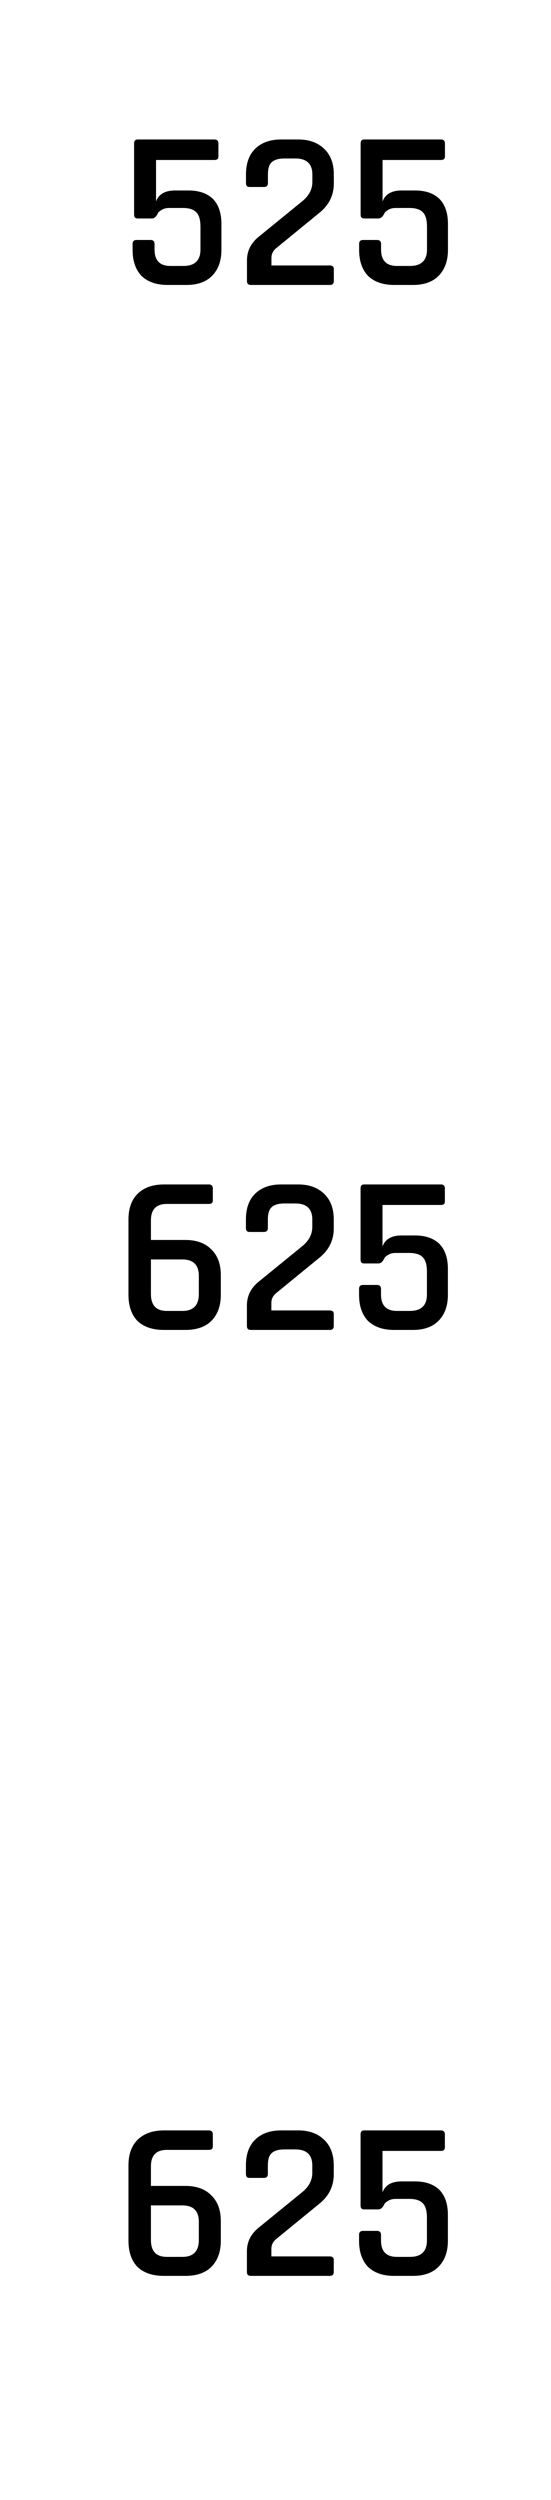 <?xml version="1.0" encoding="UTF-8"?>
<!DOCTYPE svg PUBLIC '-//W3C//DTD SVG 1.0//EN'
          'http://www.w3.org/TR/2001/REC-SVG-20010904/DTD/svg10.dtd'>
<svg height="77" version="1.0" viewBox="0 0 17.25 77.25" width="17" xmlns="http://www.w3.org/2000/svg" xmlns:xlink="http://www.w3.org/1999/xlink"
><g
  ><g
    ><g
      ><path d="M 1.953 -2.406 L 1.516 -2.406 C 1.422 -2.406 1.344 -2.383 1.281 -2.344 C 1.227 -2.312 1.191 -2.281 1.172 -2.25 C 1.117 -2.133 1.055 -2.078 0.984 -2.078 L 0.531 -2.078 C 0.457 -2.078 0.422 -2.117 0.422 -2.203 L 0.422 -4.422 C 0.422 -4.504 0.457 -4.547 0.531 -4.547 L 2.938 -4.547 C 3.02 -4.547 3.062 -4.504 3.062 -4.422 L 3.062 -4.016 C 3.062 -3.941 3.02 -3.906 2.938 -3.906 L 1.109 -3.906 L 1.109 -2.609 C 1.191 -2.836 1.391 -2.953 1.703 -2.953 L 2.125 -2.953 C 2.457 -2.953 2.711 -2.863 2.891 -2.688 C 3.066 -2.508 3.156 -2.25 3.156 -1.906 L 3.156 -1.094 C 3.156 -0.75 3.055 -0.477 2.859 -0.281 C 2.672 -0.094 2.406 0 2.062 0 L 1.469 0 C 1.125 0 0.852 -0.094 0.656 -0.281 C 0.469 -0.477 0.375 -0.75 0.375 -1.094 L 0.375 -1.281 C 0.375 -1.363 0.414 -1.406 0.5 -1.406 L 0.938 -1.406 C 1.02 -1.406 1.062 -1.363 1.062 -1.281 L 1.062 -1.109 C 1.062 -0.766 1.227 -0.594 1.562 -0.594 L 1.969 -0.594 C 2.32 -0.594 2.5 -0.766 2.5 -1.109 L 2.5 -1.812 C 2.5 -2.031 2.457 -2.18 2.375 -2.266 C 2.289 -2.359 2.148 -2.406 1.953 -2.406 Z M 1.953 -2.406" transform="translate(3.776 8.465)"
      /></g
    ></g
  ></g
  ><g
  ><g
    ><g
      ><path d="M 0.375 -0.125 L 0.375 -0.766 C 0.375 -1.055 0.492 -1.301 0.734 -1.5 L 2.078 -2.594 C 2.305 -2.77 2.422 -2.977 2.422 -3.219 L 2.422 -3.453 C 2.422 -3.785 2.242 -3.953 1.891 -3.953 L 1.547 -3.953 C 1.359 -3.953 1.223 -3.91 1.141 -3.828 C 1.066 -3.754 1.031 -3.629 1.031 -3.453 L 1.031 -3.188 C 1.031 -3.102 0.988 -3.062 0.906 -3.062 L 0.453 -3.062 C 0.379 -3.062 0.344 -3.102 0.344 -3.188 L 0.344 -3.453 C 0.344 -3.797 0.438 -4.062 0.625 -4.25 C 0.82 -4.445 1.094 -4.547 1.438 -4.547 L 1.984 -4.547 C 2.328 -4.547 2.598 -4.445 2.797 -4.25 C 2.992 -4.062 3.094 -3.797 3.094 -3.453 L 3.094 -3.172 C 3.094 -2.805 2.945 -2.504 2.656 -2.266 L 1.297 -1.156 C 1.191 -1.07 1.141 -0.969 1.141 -0.844 L 1.141 -0.609 L 2.969 -0.609 C 3.051 -0.609 3.094 -0.57 3.094 -0.5 L 3.094 -0.125 C 3.094 -0.039 3.051 0 2.969 0 L 0.5 0 C 0.414 0 0.375 -0.039 0.375 -0.125 Z M 0.375 -0.125" transform="translate(7.357 8.465)"
      /></g
    ></g
  ></g
  ><g
  ><g
    ><g
      ><path d="M 1.953 -2.406 L 1.516 -2.406 C 1.422 -2.406 1.344 -2.383 1.281 -2.344 C 1.227 -2.312 1.191 -2.281 1.172 -2.25 C 1.117 -2.133 1.055 -2.078 0.984 -2.078 L 0.531 -2.078 C 0.457 -2.078 0.422 -2.117 0.422 -2.203 L 0.422 -4.422 C 0.422 -4.504 0.457 -4.547 0.531 -4.547 L 2.938 -4.547 C 3.02 -4.547 3.062 -4.504 3.062 -4.422 L 3.062 -4.016 C 3.062 -3.941 3.02 -3.906 2.938 -3.906 L 1.109 -3.906 L 1.109 -2.609 C 1.191 -2.836 1.391 -2.953 1.703 -2.953 L 2.125 -2.953 C 2.457 -2.953 2.711 -2.863 2.891 -2.688 C 3.066 -2.508 3.156 -2.25 3.156 -1.906 L 3.156 -1.094 C 3.156 -0.75 3.055 -0.477 2.859 -0.281 C 2.672 -0.094 2.406 0 2.062 0 L 1.469 0 C 1.125 0 0.852 -0.094 0.656 -0.281 C 0.469 -0.477 0.375 -0.75 0.375 -1.094 L 0.375 -1.281 C 0.375 -1.363 0.414 -1.406 0.5 -1.406 L 0.938 -1.406 C 1.02 -1.406 1.062 -1.363 1.062 -1.281 L 1.062 -1.109 C 1.062 -0.766 1.227 -0.594 1.562 -0.594 L 1.969 -0.594 C 2.32 -0.594 2.5 -0.766 2.5 -1.109 L 2.5 -1.812 C 2.5 -2.031 2.457 -2.18 2.375 -2.266 C 2.289 -2.359 2.148 -2.406 1.953 -2.406 Z M 1.953 -2.406" transform="translate(10.868 8.465)"
      /></g
    ></g
  ></g
  ><g
  ><g
    ><g
      ><path d="M 1.578 -0.594 L 2.062 -0.594 C 2.406 -0.594 2.578 -0.77 2.578 -1.125 L 2.578 -1.688 C 2.578 -2.031 2.406 -2.203 2.062 -2.203 L 1.078 -2.203 L 1.078 -1.125 C 1.078 -0.77 1.242 -0.594 1.578 -0.594 Z M 2.156 0 L 1.484 0 C 1.129 0 0.852 -0.094 0.656 -0.281 C 0.469 -0.477 0.375 -0.75 0.375 -1.094 L 0.375 -3.453 C 0.375 -3.797 0.469 -4.062 0.656 -4.25 C 0.852 -4.445 1.129 -4.547 1.484 -4.547 L 2.891 -4.547 C 2.973 -4.547 3.016 -4.504 3.016 -4.422 L 3.016 -4.047 C 3.016 -3.973 2.973 -3.938 2.891 -3.938 L 1.578 -3.938 C 1.242 -3.938 1.078 -3.766 1.078 -3.422 L 1.078 -2.812 L 2.156 -2.812 C 2.508 -2.812 2.781 -2.711 2.969 -2.516 C 3.164 -2.328 3.266 -2.062 3.266 -1.719 L 3.266 -1.094 C 3.266 -0.75 3.164 -0.477 2.969 -0.281 C 2.781 -0.094 2.508 0 2.156 0 Z M 2.156 0" transform="translate(3.647 41.125)"
      /></g
    ></g
  ></g
  ><g
  ><g
    ><g
      ><path d="M 0.375 -0.125 L 0.375 -0.766 C 0.375 -1.055 0.492 -1.301 0.734 -1.5 L 2.078 -2.594 C 2.305 -2.77 2.422 -2.977 2.422 -3.219 L 2.422 -3.453 C 2.422 -3.785 2.242 -3.953 1.891 -3.953 L 1.547 -3.953 C 1.359 -3.953 1.223 -3.91 1.141 -3.828 C 1.066 -3.754 1.031 -3.629 1.031 -3.453 L 1.031 -3.188 C 1.031 -3.102 0.988 -3.062 0.906 -3.062 L 0.453 -3.062 C 0.379 -3.062 0.344 -3.102 0.344 -3.188 L 0.344 -3.453 C 0.344 -3.797 0.438 -4.062 0.625 -4.25 C 0.82 -4.445 1.094 -4.547 1.438 -4.547 L 1.984 -4.547 C 2.328 -4.547 2.598 -4.445 2.797 -4.25 C 2.992 -4.062 3.094 -3.797 3.094 -3.453 L 3.094 -3.172 C 3.094 -2.805 2.945 -2.504 2.656 -2.266 L 1.297 -1.156 C 1.191 -1.07 1.141 -0.969 1.141 -0.844 L 1.141 -0.609 L 2.969 -0.609 C 3.051 -0.609 3.094 -0.57 3.094 -0.5 L 3.094 -0.125 C 3.094 -0.039 3.051 0 2.969 0 L 0.5 0 C 0.414 0 0.375 -0.039 0.375 -0.125 Z M 0.375 -0.125" transform="translate(7.355 41.125)"
      /></g
    ></g
  ></g
  ><g
  ><g
    ><g
      ><path d="M 1.953 -2.406 L 1.516 -2.406 C 1.422 -2.406 1.344 -2.383 1.281 -2.344 C 1.227 -2.312 1.191 -2.281 1.172 -2.25 C 1.117 -2.133 1.055 -2.078 0.984 -2.078 L 0.531 -2.078 C 0.457 -2.078 0.422 -2.117 0.422 -2.203 L 0.422 -4.422 C 0.422 -4.504 0.457 -4.547 0.531 -4.547 L 2.938 -4.547 C 3.02 -4.547 3.062 -4.504 3.062 -4.422 L 3.062 -4.016 C 3.062 -3.941 3.02 -3.906 2.938 -3.906 L 1.109 -3.906 L 1.109 -2.609 C 1.191 -2.836 1.391 -2.953 1.703 -2.953 L 2.125 -2.953 C 2.457 -2.953 2.711 -2.863 2.891 -2.688 C 3.066 -2.508 3.156 -2.25 3.156 -1.906 L 3.156 -1.094 C 3.156 -0.75 3.055 -0.477 2.859 -0.281 C 2.672 -0.094 2.406 0 2.062 0 L 1.469 0 C 1.125 0 0.852 -0.094 0.656 -0.281 C 0.469 -0.477 0.375 -0.75 0.375 -1.094 L 0.375 -1.281 C 0.375 -1.363 0.414 -1.406 0.5 -1.406 L 0.938 -1.406 C 1.02 -1.406 1.062 -1.363 1.062 -1.281 L 1.062 -1.109 C 1.062 -0.766 1.227 -0.594 1.562 -0.594 L 1.969 -0.594 C 2.32 -0.594 2.5 -0.766 2.5 -1.109 L 2.5 -1.812 C 2.5 -2.031 2.457 -2.18 2.375 -2.266 C 2.289 -2.359 2.148 -2.406 1.953 -2.406 Z M 1.953 -2.406" transform="translate(10.866 41.125)"
      /></g
    ></g
  ></g
  ><g
  ><g
    ><g
      ><path d="M 1.578 -0.594 L 2.062 -0.594 C 2.406 -0.594 2.578 -0.77 2.578 -1.125 L 2.578 -1.688 C 2.578 -2.031 2.406 -2.203 2.062 -2.203 L 1.078 -2.203 L 1.078 -1.125 C 1.078 -0.77 1.242 -0.594 1.578 -0.594 Z M 2.156 0 L 1.484 0 C 1.129 0 0.852 -0.094 0.656 -0.281 C 0.469 -0.477 0.375 -0.75 0.375 -1.094 L 0.375 -3.453 C 0.375 -3.797 0.469 -4.062 0.656 -4.25 C 0.852 -4.445 1.129 -4.547 1.484 -4.547 L 2.891 -4.547 C 2.973 -4.547 3.016 -4.504 3.016 -4.422 L 3.016 -4.047 C 3.016 -3.973 2.973 -3.938 2.891 -3.938 L 1.578 -3.938 C 1.242 -3.938 1.078 -3.766 1.078 -3.422 L 1.078 -2.812 L 2.156 -2.812 C 2.508 -2.812 2.781 -2.711 2.969 -2.516 C 3.164 -2.328 3.266 -2.062 3.266 -1.719 L 3.266 -1.094 C 3.266 -0.75 3.164 -0.477 2.969 -0.281 C 2.781 -0.094 2.508 0 2.156 0 Z M 2.156 0" transform="translate(3.647 70.69)"
      /></g
    ></g
  ></g
  ><g
  ><g
    ><g
      ><path d="M 0.375 -0.125 L 0.375 -0.766 C 0.375 -1.055 0.492 -1.301 0.734 -1.5 L 2.078 -2.594 C 2.305 -2.77 2.422 -2.977 2.422 -3.219 L 2.422 -3.453 C 2.422 -3.785 2.242 -3.953 1.891 -3.953 L 1.547 -3.953 C 1.359 -3.953 1.223 -3.91 1.141 -3.828 C 1.066 -3.754 1.031 -3.629 1.031 -3.453 L 1.031 -3.188 C 1.031 -3.102 0.988 -3.062 0.906 -3.062 L 0.453 -3.062 C 0.379 -3.062 0.344 -3.102 0.344 -3.188 L 0.344 -3.453 C 0.344 -3.797 0.438 -4.062 0.625 -4.25 C 0.82 -4.445 1.094 -4.547 1.438 -4.547 L 1.984 -4.547 C 2.328 -4.547 2.598 -4.445 2.797 -4.25 C 2.992 -4.062 3.094 -3.797 3.094 -3.453 L 3.094 -3.172 C 3.094 -2.805 2.945 -2.504 2.656 -2.266 L 1.297 -1.156 C 1.191 -1.07 1.141 -0.969 1.141 -0.844 L 1.141 -0.609 L 2.969 -0.609 C 3.051 -0.609 3.094 -0.57 3.094 -0.5 L 3.094 -0.125 C 3.094 -0.039 3.051 0 2.969 0 L 0.5 0 C 0.414 0 0.375 -0.039 0.375 -0.125 Z M 0.375 -0.125" transform="translate(7.355 70.69)"
      /></g
    ></g
  ></g
  ><g
  ><g
    ><g
      ><path d="M 1.953 -2.406 L 1.516 -2.406 C 1.422 -2.406 1.344 -2.383 1.281 -2.344 C 1.227 -2.312 1.191 -2.281 1.172 -2.25 C 1.117 -2.133 1.055 -2.078 0.984 -2.078 L 0.531 -2.078 C 0.457 -2.078 0.422 -2.117 0.422 -2.203 L 0.422 -4.422 C 0.422 -4.504 0.457 -4.547 0.531 -4.547 L 2.938 -4.547 C 3.02 -4.547 3.062 -4.504 3.062 -4.422 L 3.062 -4.016 C 3.062 -3.941 3.02 -3.906 2.938 -3.906 L 1.109 -3.906 L 1.109 -2.609 C 1.191 -2.836 1.391 -2.953 1.703 -2.953 L 2.125 -2.953 C 2.457 -2.953 2.711 -2.863 2.891 -2.688 C 3.066 -2.508 3.156 -2.25 3.156 -1.906 L 3.156 -1.094 C 3.156 -0.75 3.055 -0.477 2.859 -0.281 C 2.672 -0.094 2.406 0 2.062 0 L 1.469 0 C 1.125 0 0.852 -0.094 0.656 -0.281 C 0.469 -0.477 0.375 -0.75 0.375 -1.094 L 0.375 -1.281 C 0.375 -1.363 0.414 -1.406 0.5 -1.406 L 0.938 -1.406 C 1.02 -1.406 1.062 -1.363 1.062 -1.281 L 1.062 -1.109 C 1.062 -0.766 1.227 -0.594 1.562 -0.594 L 1.969 -0.594 C 2.32 -0.594 2.5 -0.766 2.5 -1.109 L 2.5 -1.812 C 2.5 -2.031 2.457 -2.18 2.375 -2.266 C 2.289 -2.359 2.148 -2.406 1.953 -2.406 Z M 1.953 -2.406" transform="translate(10.866 70.69)"
      /></g
    ></g
  ></g
></svg
>
